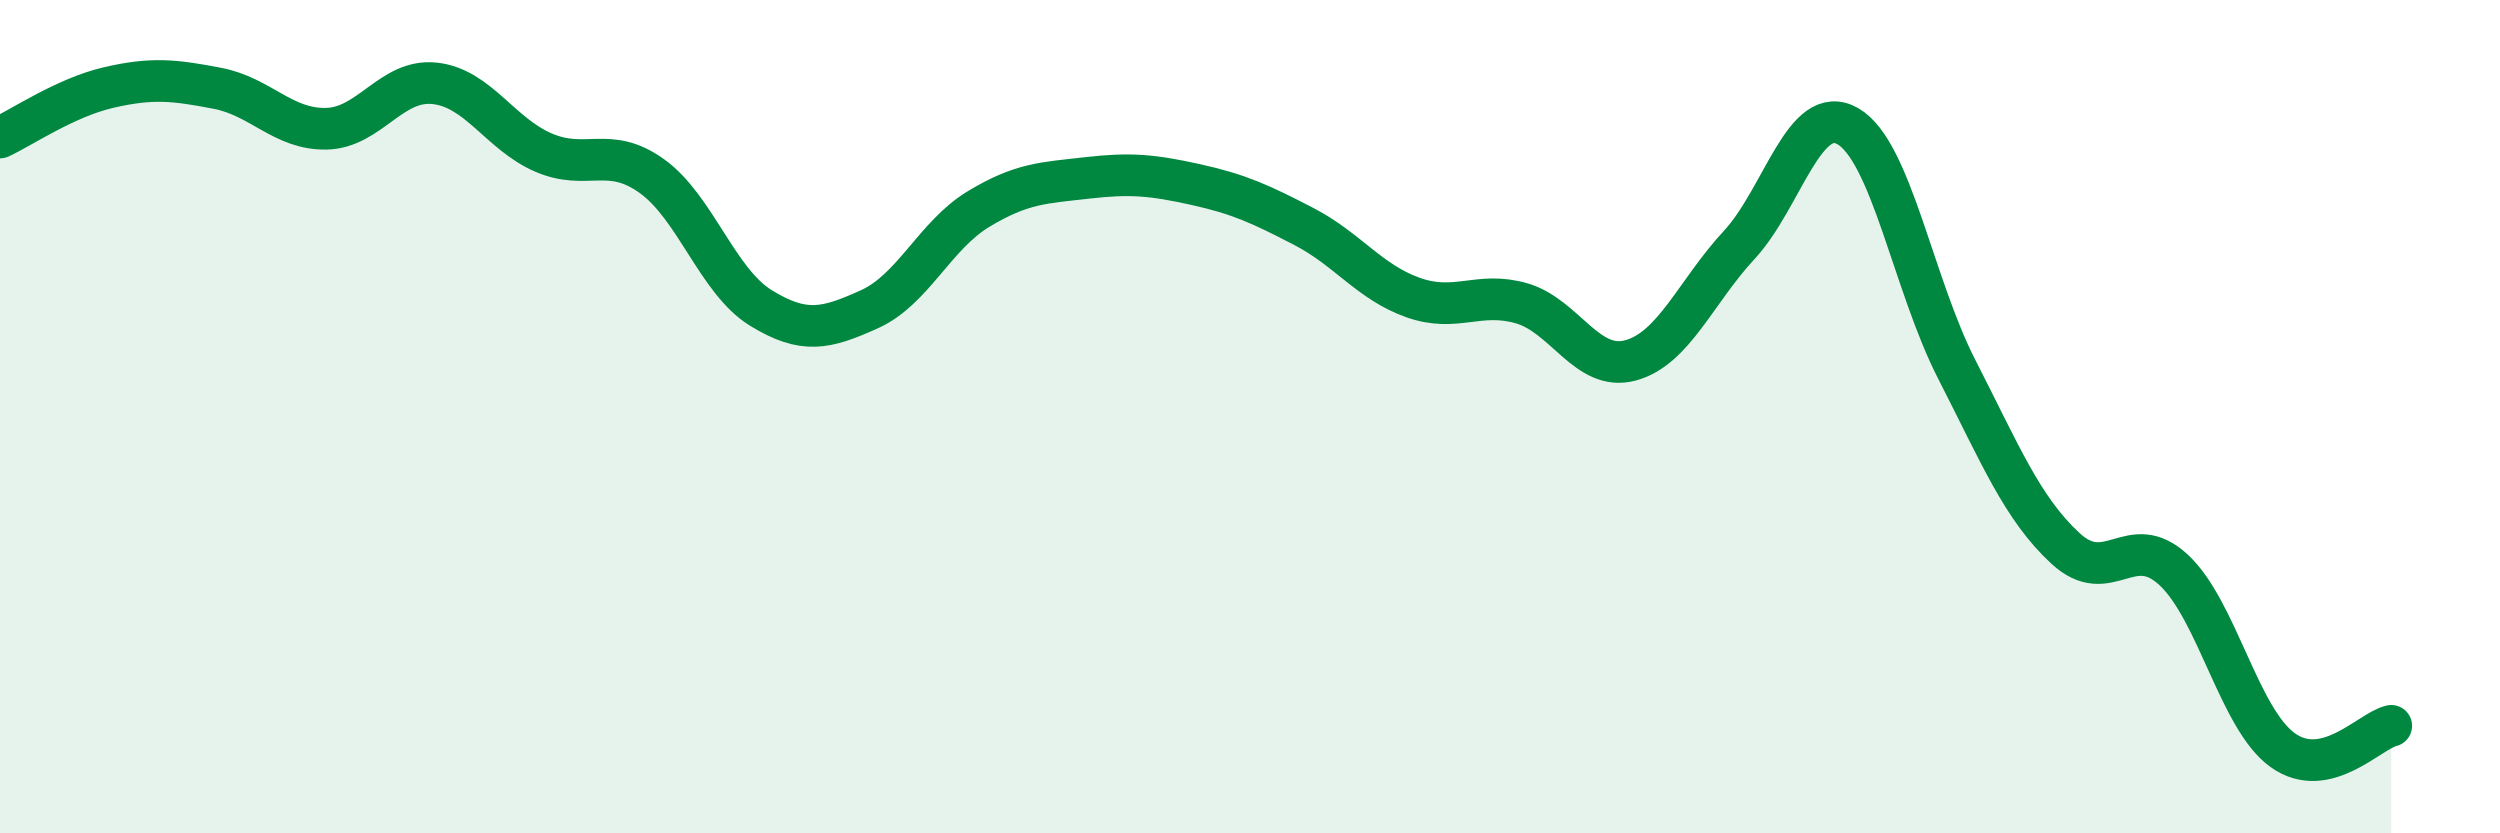 
    <svg width="60" height="20" viewBox="0 0 60 20" xmlns="http://www.w3.org/2000/svg">
      <path
        d="M 0,3.3 C 0.52,3.06 1.57,2.34 2.61,2.1 C 3.65,1.86 4.18,1.92 5.22,2.12 C 6.26,2.32 6.79,3.11 7.83,3.09 C 8.87,3.07 9.39,1.89 10.43,2 C 11.47,2.11 12,3.21 13.04,3.66 C 14.08,4.11 14.61,3.48 15.65,4.23 C 16.69,4.98 17.22,6.75 18.26,7.39 C 19.3,8.03 19.83,7.89 20.87,7.42 C 21.91,6.95 22.44,5.65 23.48,5.02 C 24.52,4.39 25.05,4.39 26.09,4.27 C 27.13,4.15 27.66,4.2 28.7,4.43 C 29.74,4.66 30.26,4.9 31.3,5.44 C 32.34,5.98 32.87,6.77 33.91,7.14 C 34.95,7.51 35.48,6.98 36.52,7.28 C 37.56,7.58 38.09,8.93 39.13,8.65 C 40.17,8.37 40.7,7 41.74,5.88 C 42.78,4.76 43.31,2.43 44.35,3.03 C 45.39,3.63 45.92,6.83 46.96,8.86 C 48,10.89 48.53,12.2 49.57,13.16 C 50.61,14.12 51.13,12.71 52.17,13.68 C 53.21,14.65 53.74,17.25 54.78,18 C 55.82,18.75 56.87,17.54 57.39,17.42L57.39 20L0 20Z"
        fill="#008740"
        opacity="0.1"
        stroke-linecap="round"
        stroke-linejoin="round"
      />
      <path
        d="M 0,3.3 C 0.52,3.06 1.57,2.34 2.61,2.1 C 3.65,1.86 4.18,1.92 5.22,2.12 C 6.26,2.32 6.79,3.11 7.83,3.09 C 8.87,3.07 9.39,1.89 10.43,2 C 11.47,2.11 12,3.21 13.04,3.66 C 14.08,4.11 14.61,3.48 15.65,4.23 C 16.69,4.98 17.22,6.75 18.26,7.39 C 19.3,8.03 19.83,7.89 20.87,7.42 C 21.91,6.95 22.44,5.65 23.48,5.02 C 24.52,4.39 25.05,4.39 26.09,4.27 C 27.13,4.15 27.66,4.2 28.7,4.43 C 29.74,4.66 30.26,4.9 31.3,5.44 C 32.34,5.98 32.87,6.77 33.91,7.14 C 34.95,7.51 35.48,6.98 36.52,7.28 C 37.56,7.58 38.09,8.93 39.13,8.65 C 40.17,8.37 40.7,7 41.74,5.88 C 42.78,4.76 43.31,2.43 44.35,3.03 C 45.39,3.63 45.92,6.83 46.96,8.86 C 48,10.89 48.53,12.2 49.57,13.16 C 50.61,14.12 51.13,12.71 52.17,13.68 C 53.21,14.65 53.74,17.25 54.78,18 C 55.82,18.75 56.87,17.54 57.39,17.42"
        stroke="#008740"
        stroke-width="1"
        fill="none"
        stroke-linecap="round"
        stroke-linejoin="round"
      />
    </svg>
  
